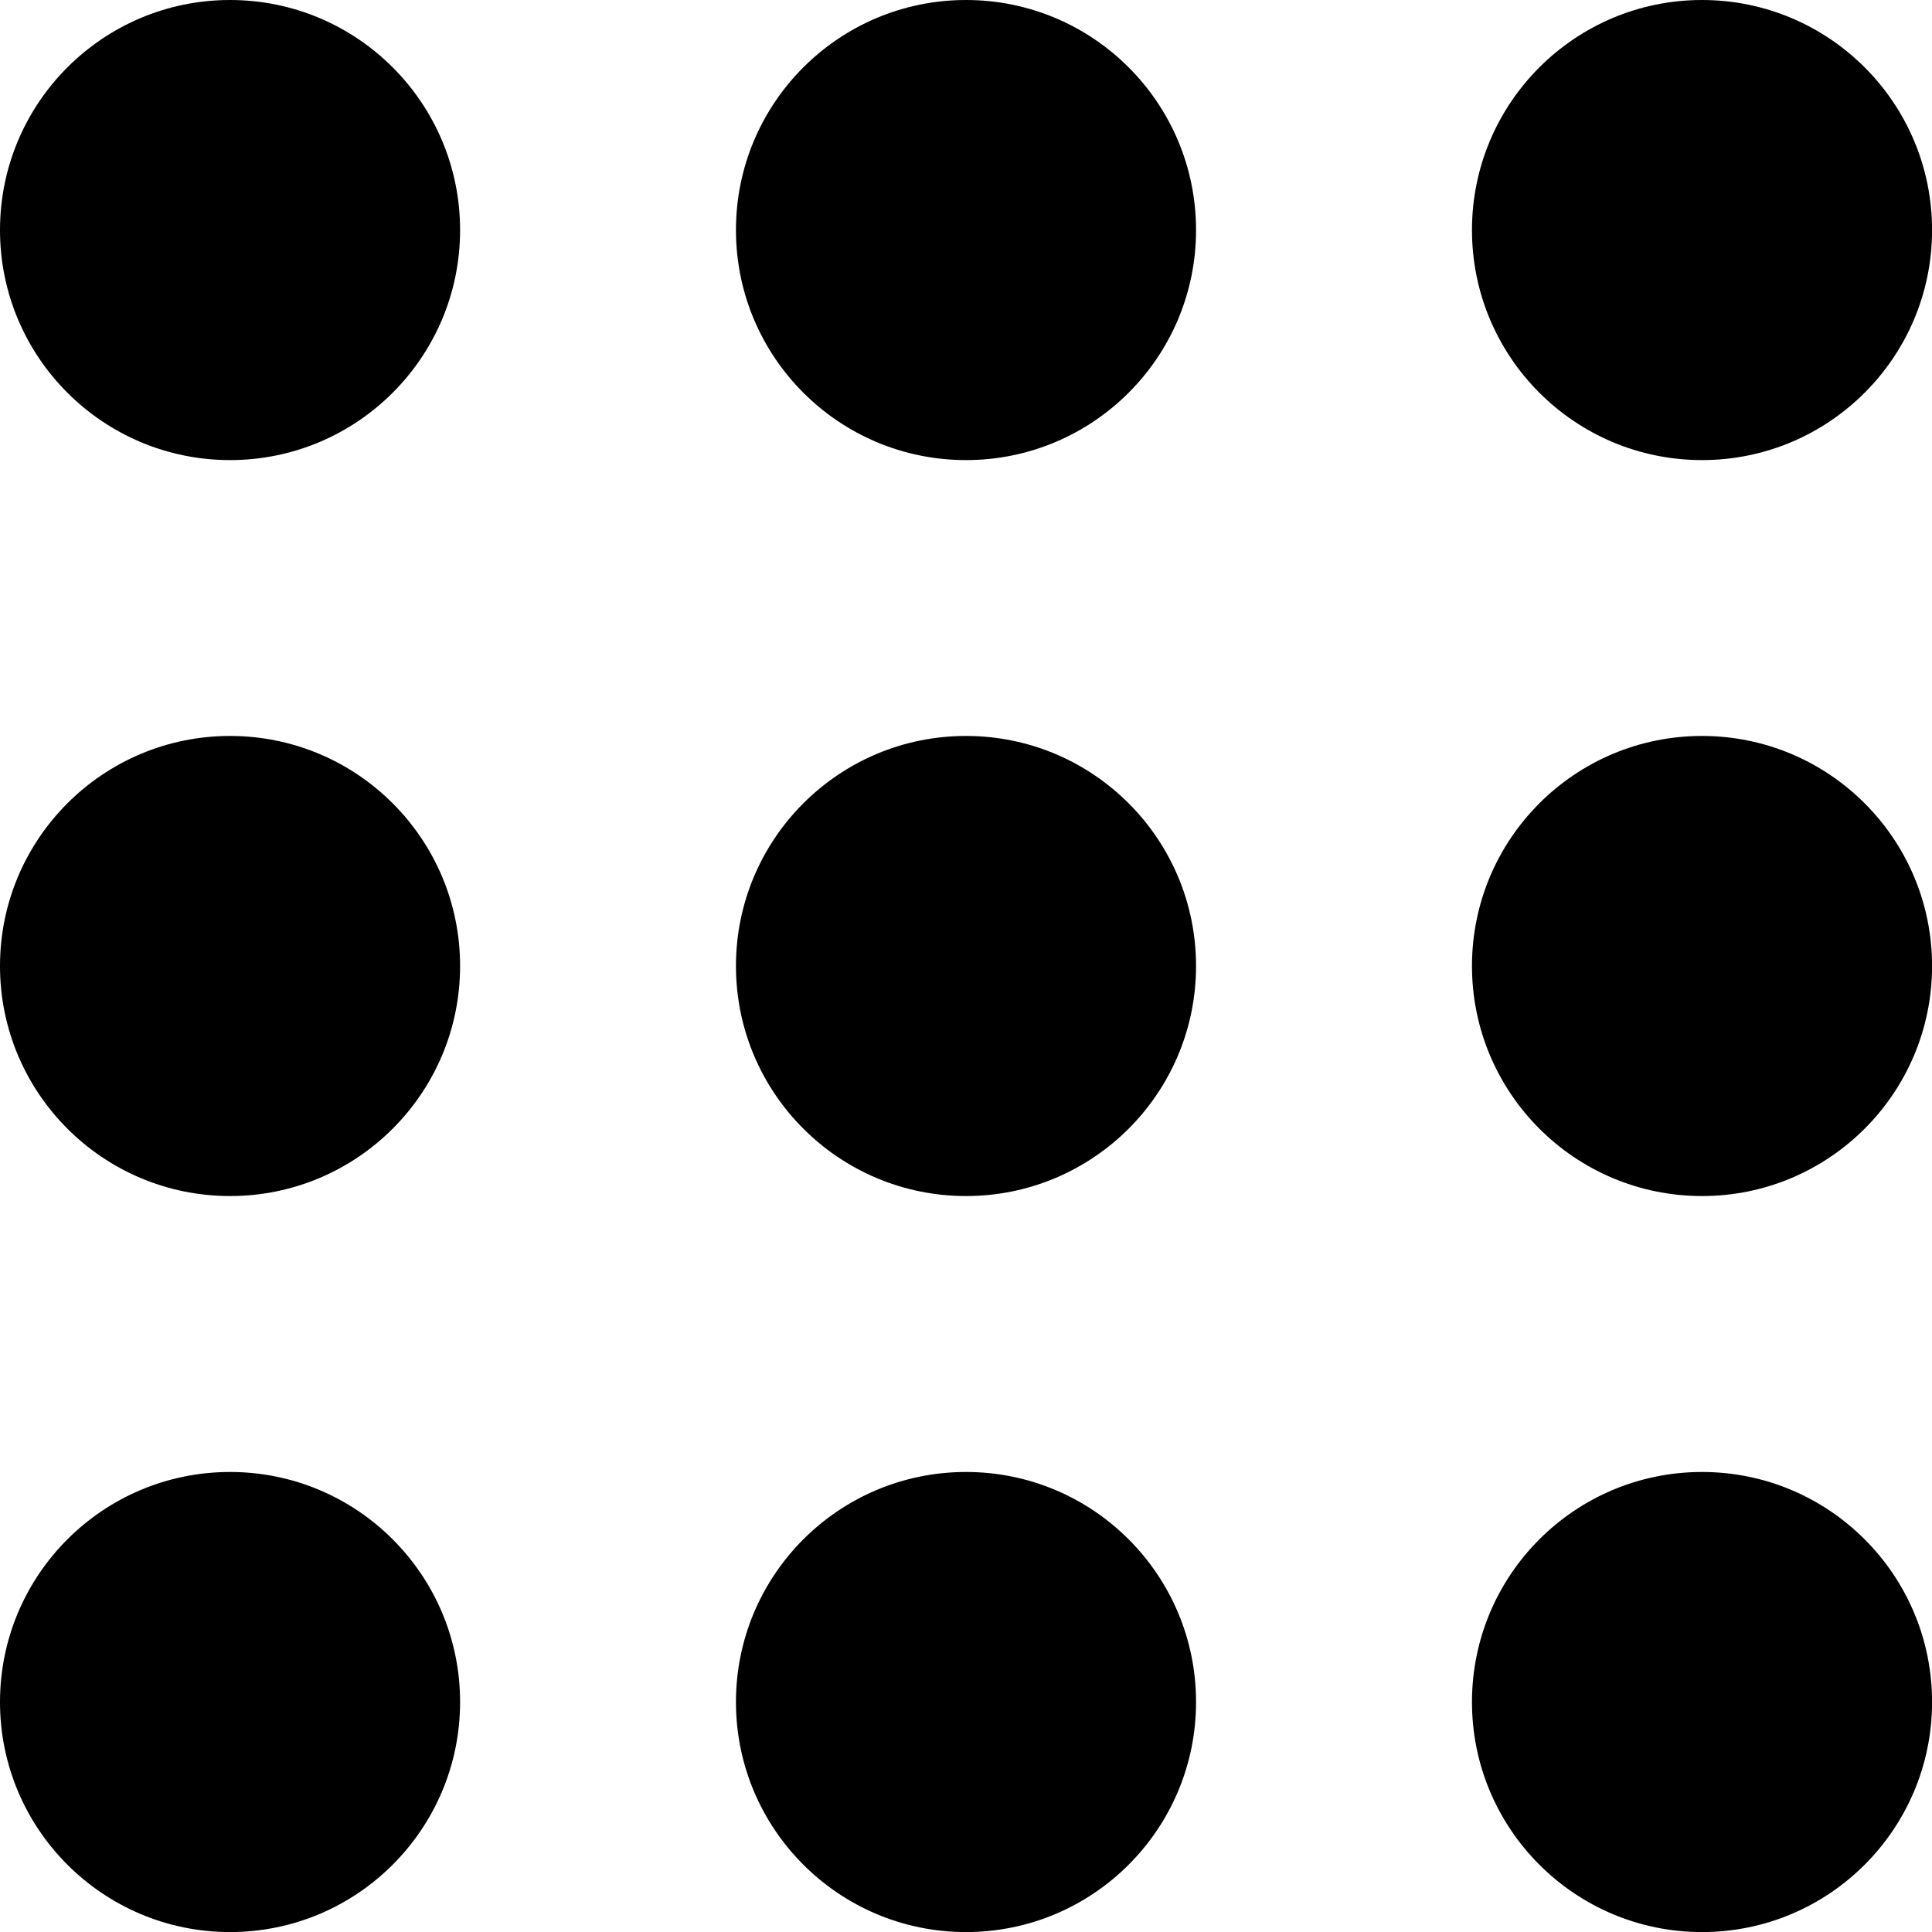 <svg xmlns="http://www.w3.org/2000/svg" width="28" height="28" viewBox="0 0 28 28">
  <g id="menu" transform="translate(-34 -440)">
    <circle id="Ellipse_13" data-name="Ellipse 13" cx="3.334" cy="3.334" r="3.334" transform="translate(44.666 440)"/>
    <circle id="Ellipse_49" data-name="Ellipse 49" cx="3.334" cy="3.334" r="3.334" transform="translate(34 440)"/>
    <circle id="Ellipse_18" data-name="Ellipse 18" cx="3.334" cy="3.334" r="3.334" transform="translate(44.666 450.666)"/>
    <circle id="Ellipse_50" data-name="Ellipse 50" cx="3.334" cy="3.334" r="3.334" transform="translate(34 450.666)"/>
    <circle id="Ellipse_23" data-name="Ellipse 23" cx="3.334" cy="3.334" r="3.334" transform="translate(44.666 461.333)"/>
    <circle id="Ellipse_51" data-name="Ellipse 51" cx="3.334" cy="3.334" r="3.334" transform="translate(34 461.333)"/>
    <circle id="Ellipse_14" data-name="Ellipse 14" cx="3.334" cy="3.334" r="3.334" transform="translate(55.333 440)"/>
    <circle id="Ellipse_19" data-name="Ellipse 19" cx="3.334" cy="3.334" r="3.334" transform="translate(55.333 450.666)"/>
    <circle id="Ellipse_24" data-name="Ellipse 24" cx="3.334" cy="3.334" r="3.334" transform="translate(55.333 461.333)"/>
  </g>
</svg>
